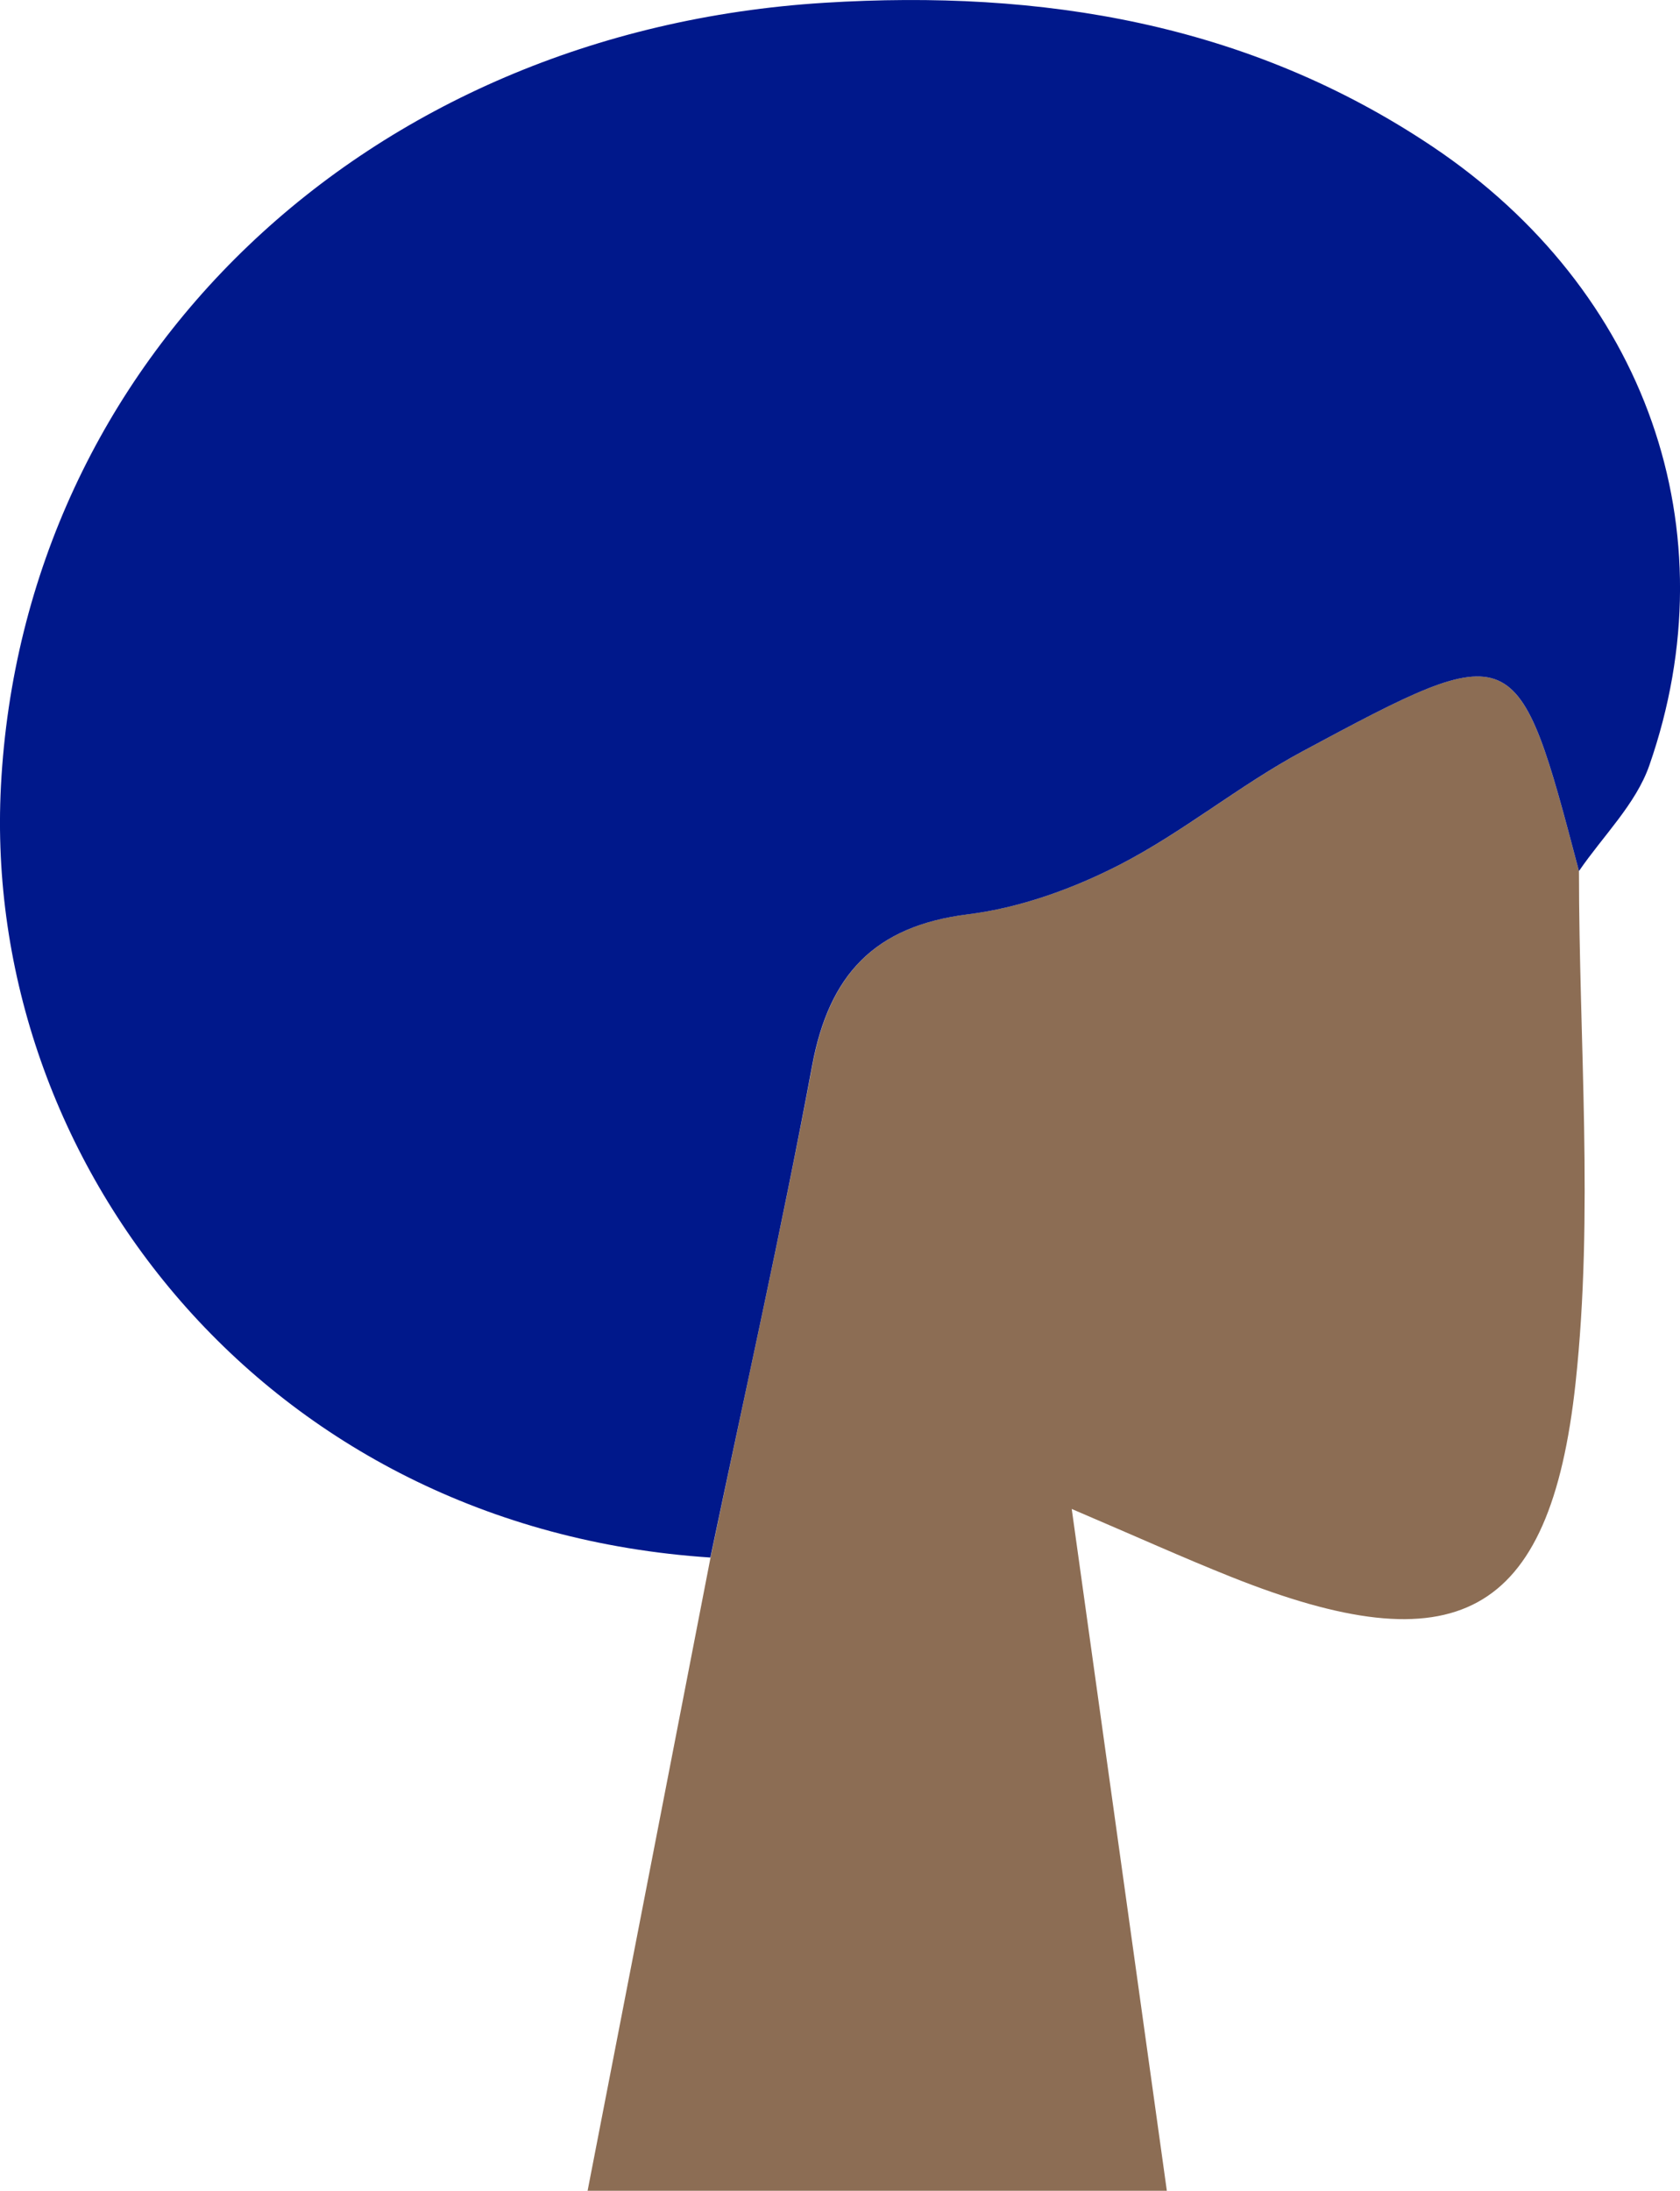 <svg id="bca59f32-9b50-4b64-a884-404bd6e38744" data-name="Capa 1" xmlns="http://www.w3.org/2000/svg" viewBox="0 0 363.33 473.75">
  <defs>
    <style>
      .ba8c8d2d-8283-4dd0-a828-183c55cb5cb3 {
        fill: #8c6d54;
      }

      .b438bf7e-5025-4f85-83da-cd7caed98bfa {
        fill: #00188b;
      }
    </style>
  </defs>
  <g>
    <path class="ba8c8d2d-8283-4dd0-a828-183c55cb5cb3" d="M341.48,188.36c0,36.91,3.21,74.16-.73,110.64-5.53,51.25-26.16,61.28-74.46,42-10.31-4.11-20.44-8.69-34.51-14.7,7.15,51.2,13.86,99.32,20.57,147.43H127.08q13.29-68.47,26.59-136.95c7.39-35.44,15.33-70.77,22-106.35,3.66-19.61,13.39-30.22,33.78-32.75,11.22-1.4,22.62-5.51,32.74-10.71,13.76-7.07,25.93-17.22,39.59-24.55C328,137.6,328.16,137.85,341.48,188.36Z"/>
    <path class="b438bf7e-5025-4f85-83da-cd7caed98bfa" d="M341.48,188.36c-13.32-50.51-13.45-50.76-59.74-25.92-13.66,7.33-25.83,17.48-39.59,24.55-10.12,5.2-21.52,9.31-32.74,10.71-20.39,2.53-30.12,13.14-33.78,32.75-6.63,35.58-14.57,70.91-22,106.35C57,330.46-4,251,.2,170,5,77.85,78.92,6.75,178.32.6,225.22-2.31,270,5,309.87,31.74c46.18,31,64.52,83,46.82,133.79C353.77,173.89,346.66,180.78,341.48,188.36Z"/>
  </g>
</svg>
